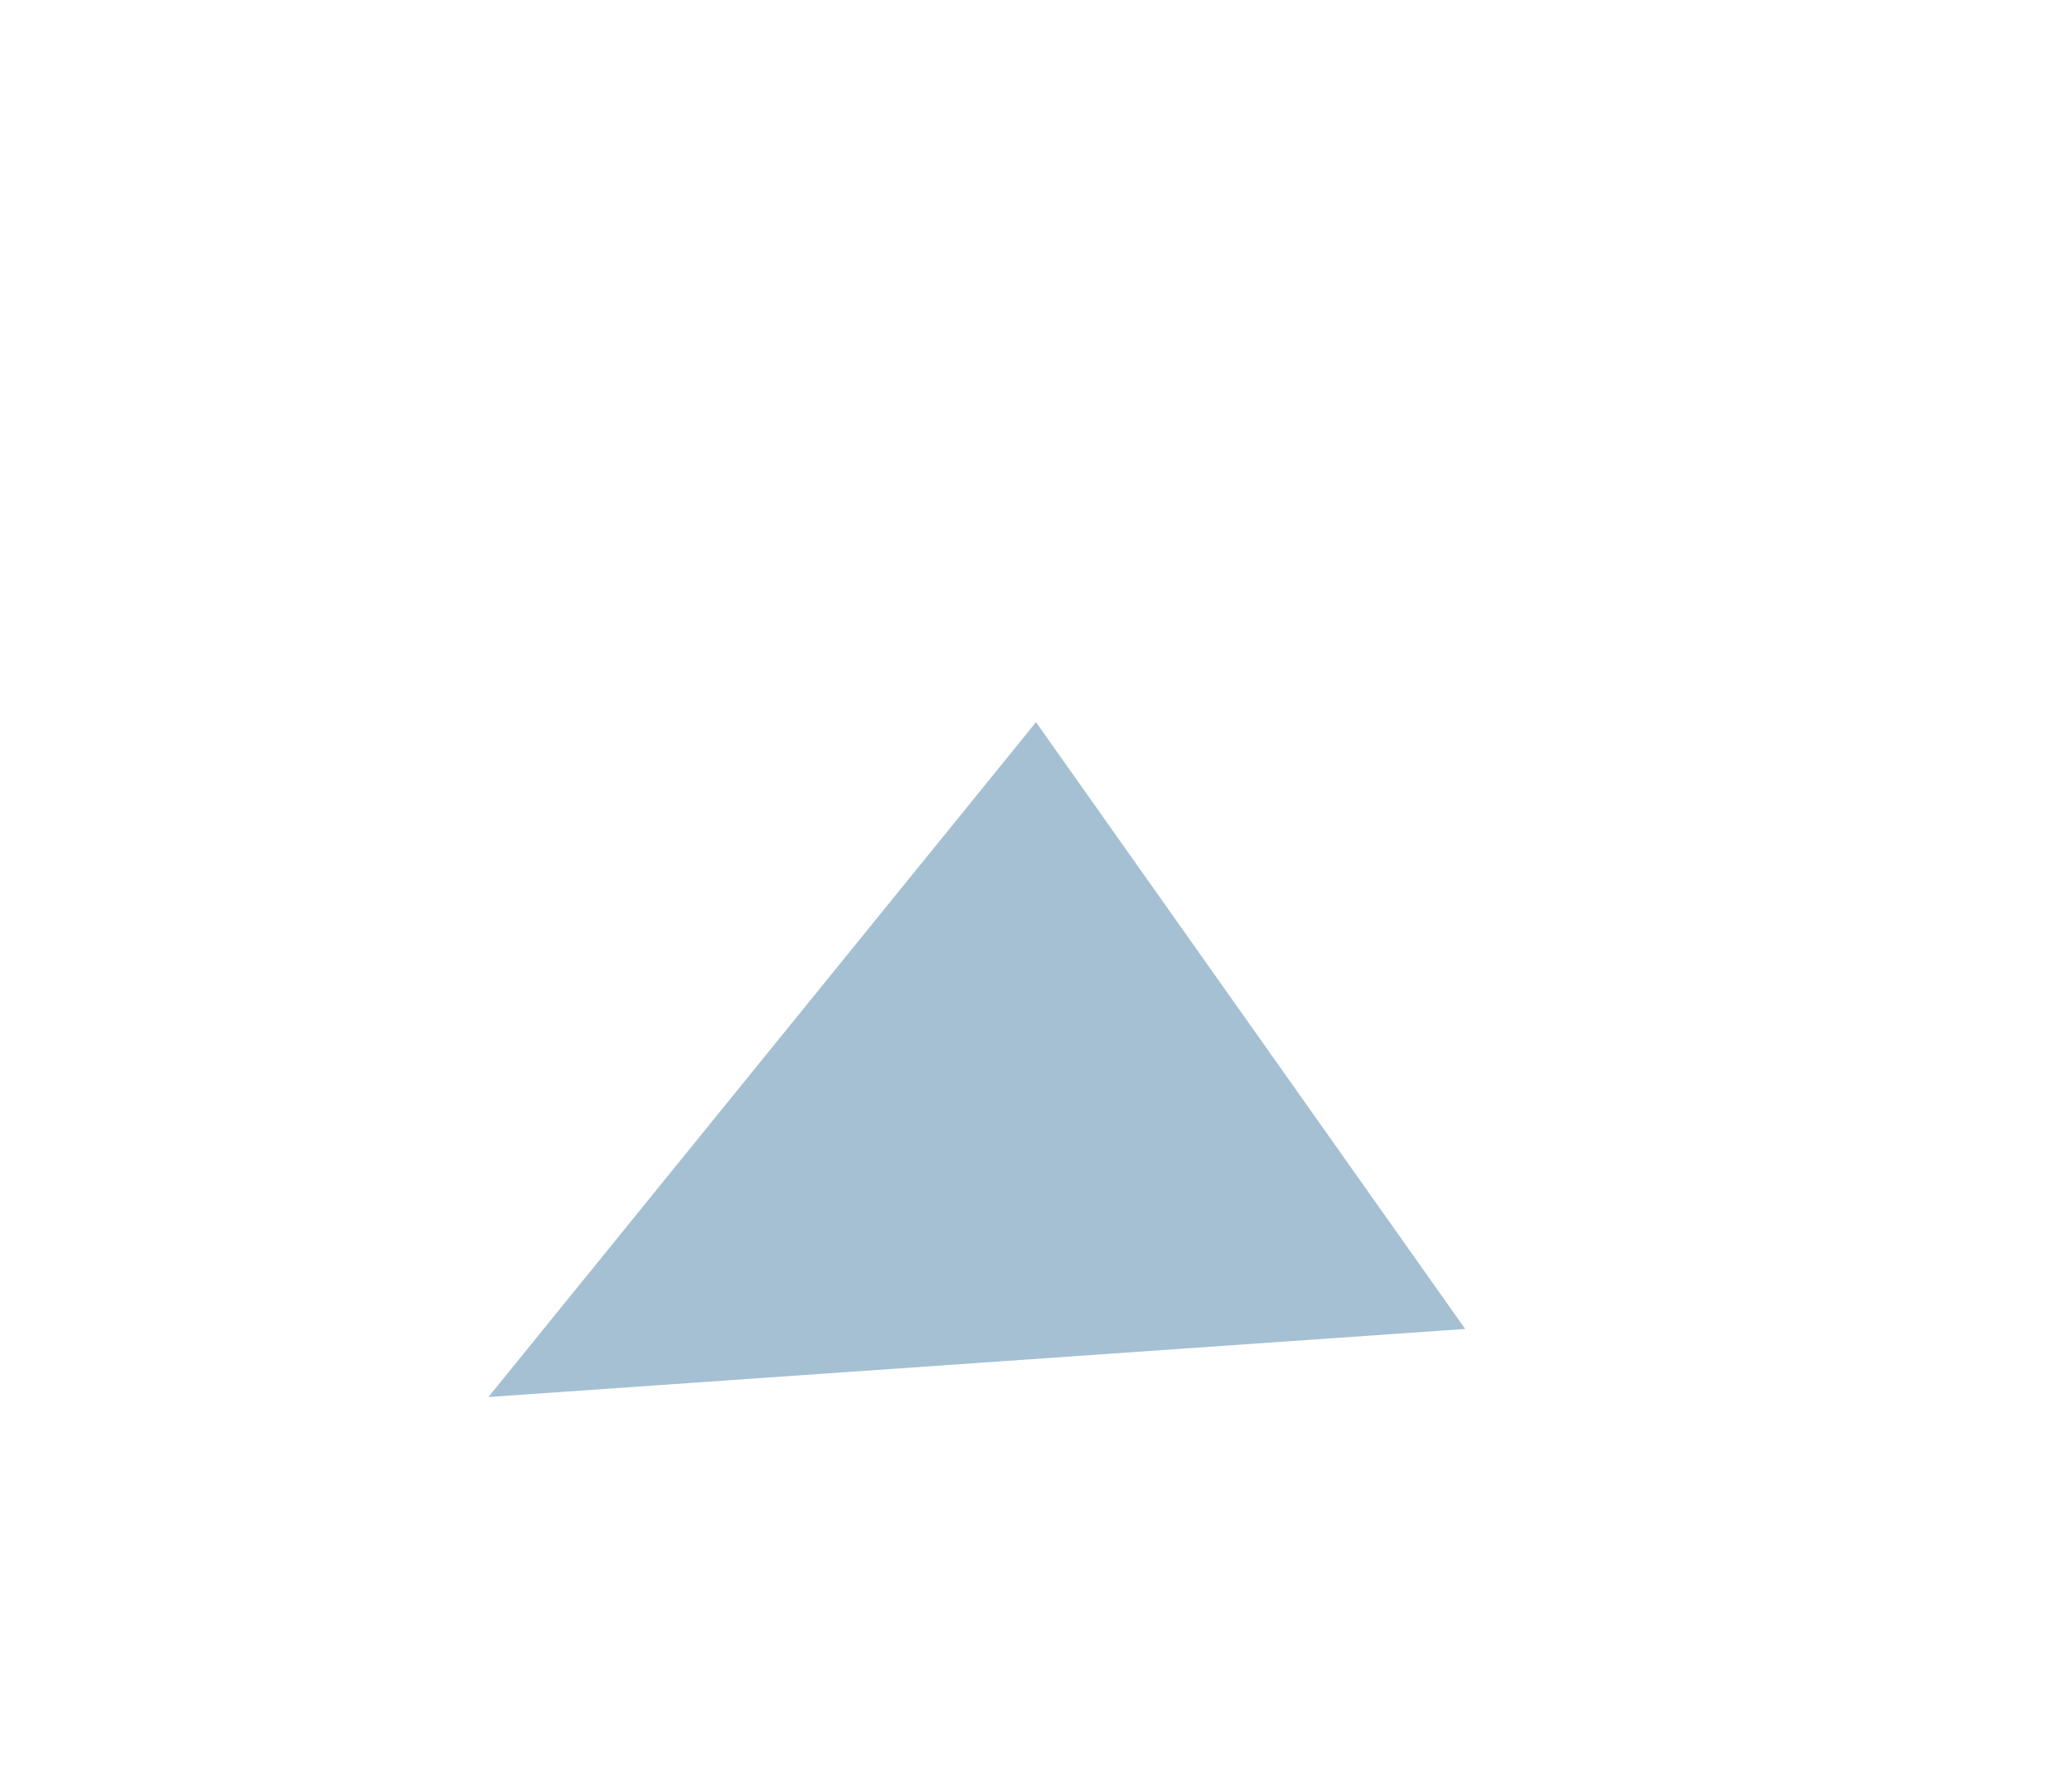 <?xml version="1.0" encoding="utf-8"?>
<!-- Generator: Adobe Illustrator 19.2.0, SVG Export Plug-In . SVG Version: 6.00 Build 0)  -->
<svg version="1.1" id="レイヤー_1" xmlns="http://www.w3.org/2000/svg" xmlns:xlink="http://www.w3.org/1999/xlink" x="0px"
	 y="0px" viewBox="0 0 70 60" style="enable-background:new 0 0 70 60;" xml:space="preserve">
<style type="text/css">
	.st0{display:none;}
	.st1{display:inline;opacity:0.2;fill:#E94D4C;enable-background:new    ;}
	.st2{display:inline;fill:none;}
	.st3{opacity:0.4;}
	.st4{fill:#1E6292;}
</style>
<g id="下書き" class="st0">
	<polygon class="st1" points="35,33.6 32.5,38 37.5,38 	"/>
	<polygon class="st1" points="35,29 28.5,40.3 41.5,40.3 	"/>
	<polygon class="st1" points="35,24.4 24.5,42.6 45.5,42.6 	"/>
	<polyline class="st1" points="20.5,44.9 49.5,44.9 35,19.7 20.5,44.9 	"/>
	<polyline class="st1" points="16.5,47.2 53.5,47.2 35,15.1 16.5,47.2 	"/>
	<line class="st2" x1="35" y1="10.5" x2="12.4" y2="49.5"/>
	<polyline class="st1" points="12.4,49.5 57.6,49.5 35,10.5 	"/>
</g>
<g id="グラフ">
	<g class="st3">
		<polygon class="st4" points="16.5,47.2 49.5,44.9 35,24.4 		"/>
	</g>
</g>
</svg>
